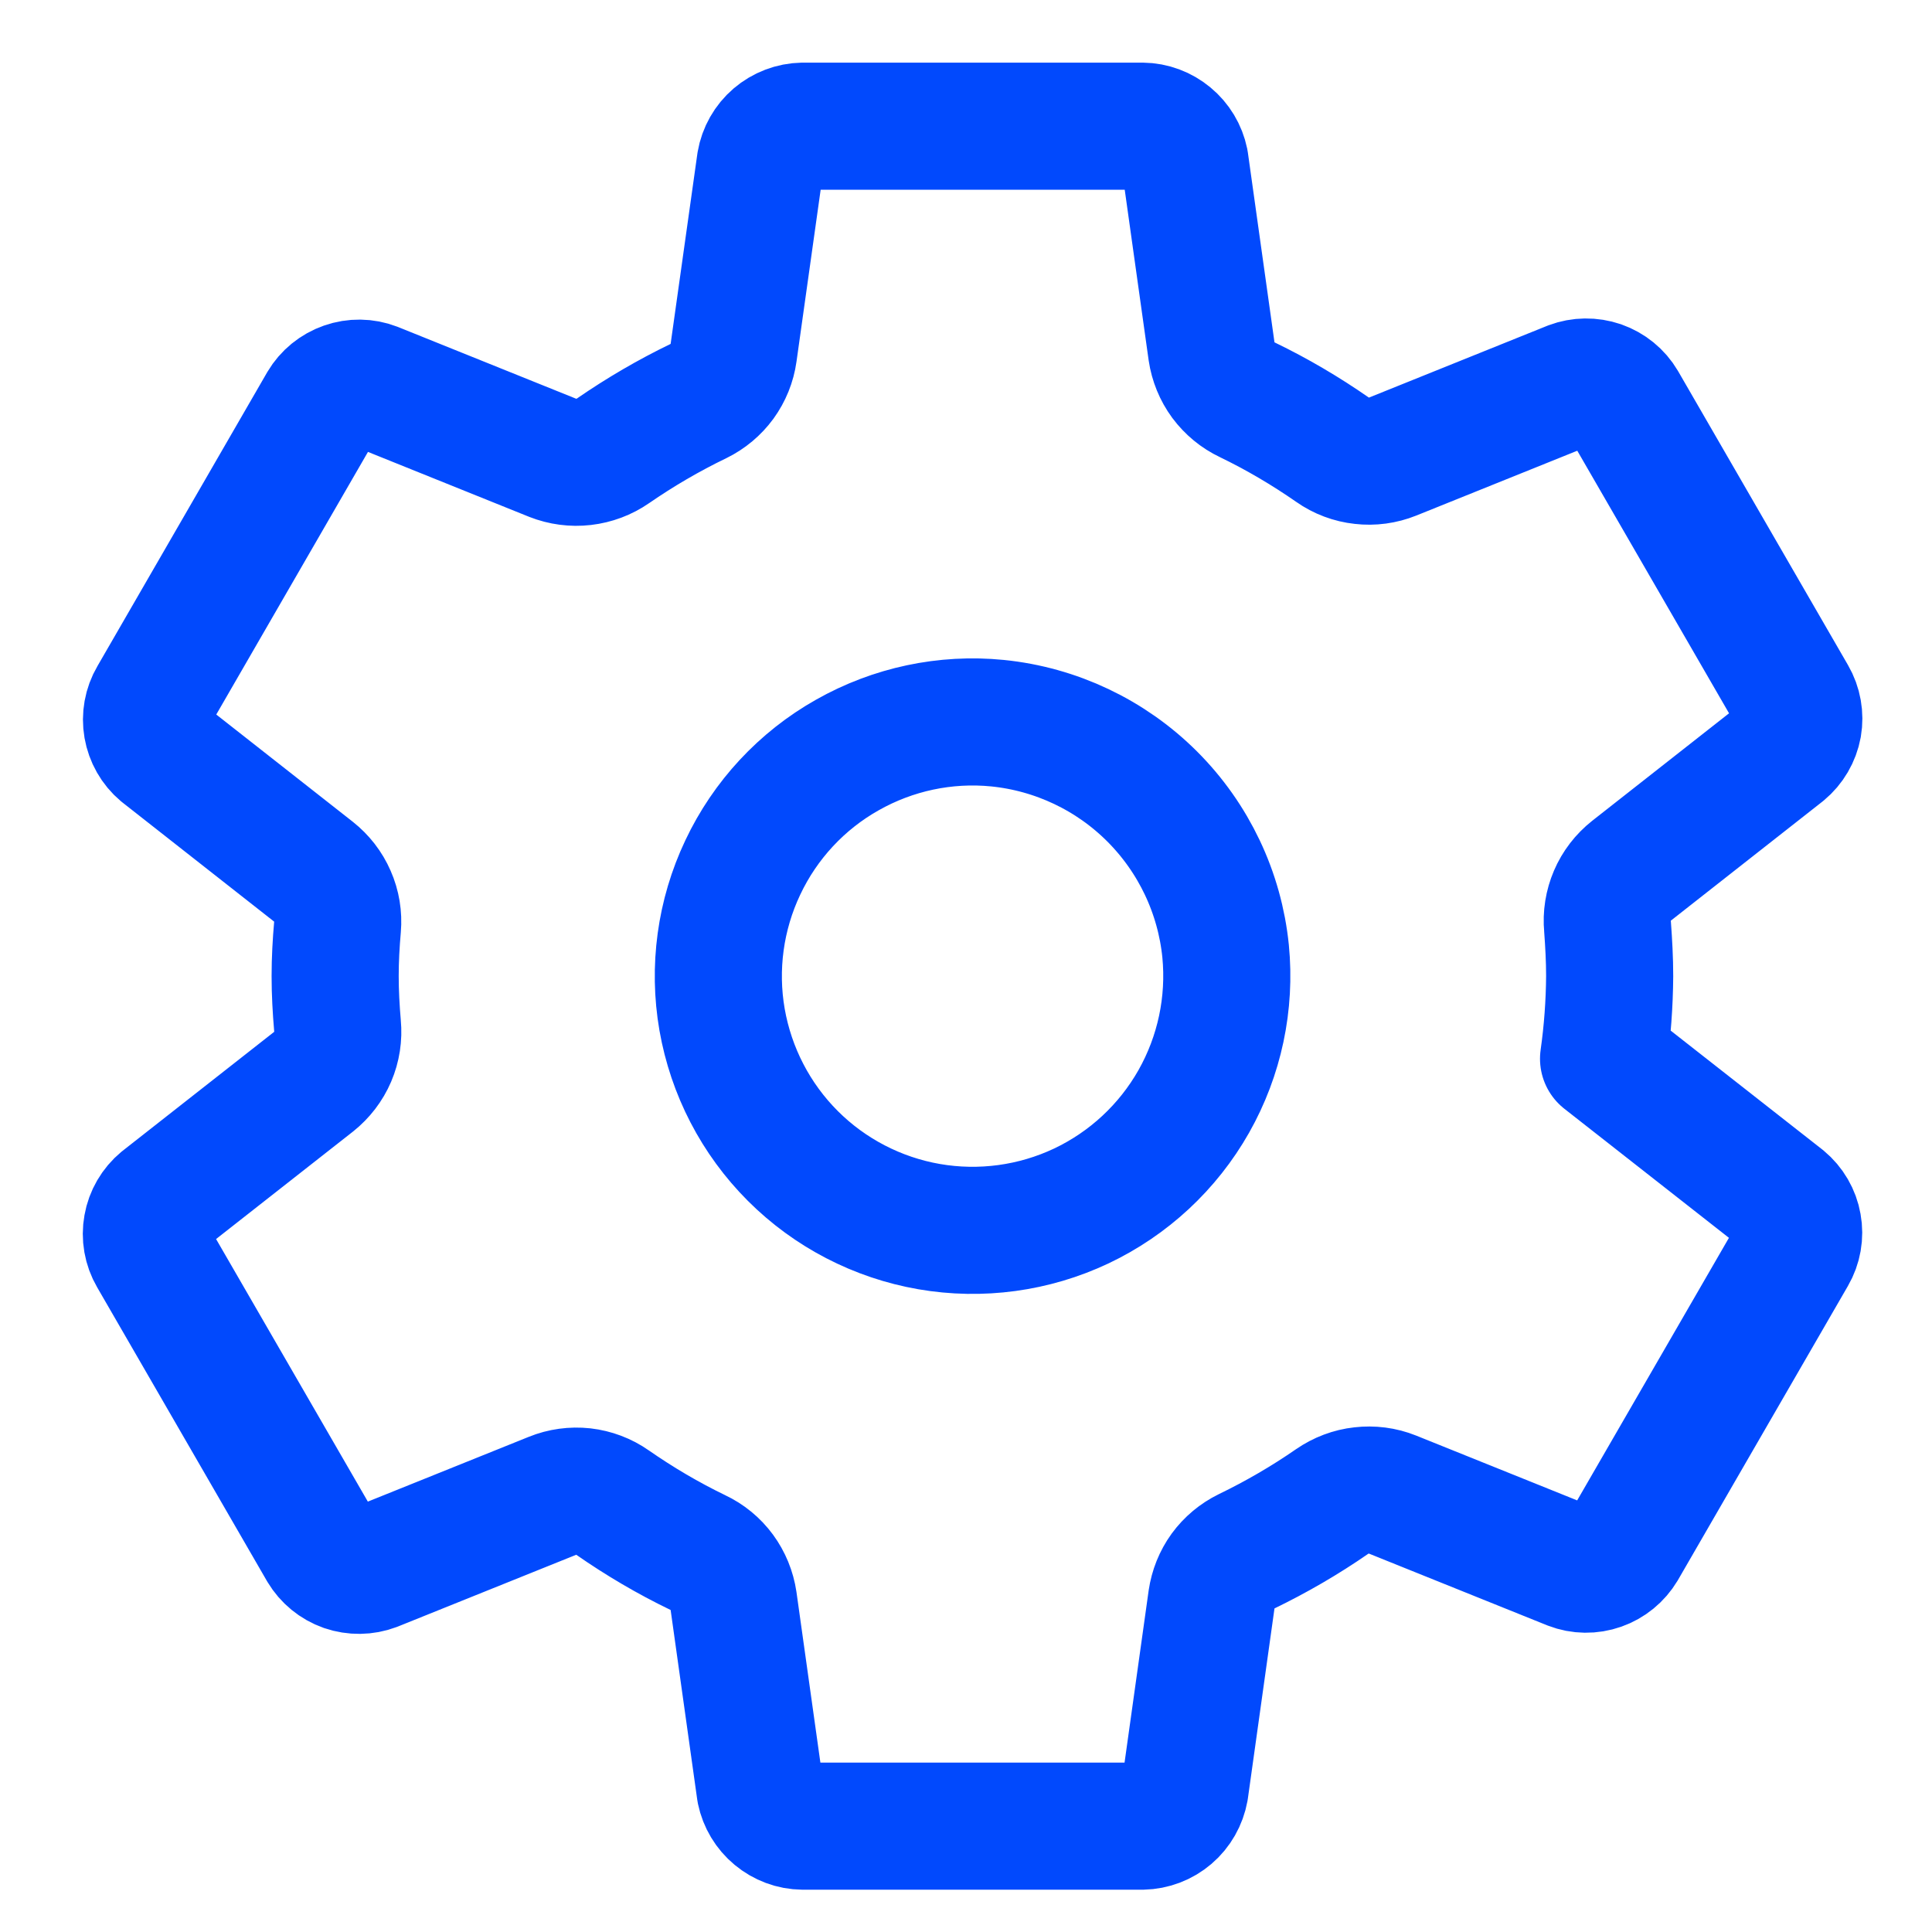 <svg width="19" height="19" viewBox="0 0 19 19" fill="none" xmlns="http://www.w3.org/2000/svg">
<path d="M9.81 7.112C9.297 7.061 8.781 7.171 8.333 7.425C7.884 7.678 7.525 8.065 7.305 8.531C7.084 8.997 7.013 9.519 7.101 10.027C7.19 10.535 7.432 11.003 7.797 11.368C8.161 11.732 8.63 11.975 9.137 12.063C9.645 12.151 10.168 12.08 10.634 11.86C11.1 11.639 11.486 11.28 11.74 10.832C11.994 10.383 12.103 9.867 12.053 9.354C11.995 8.779 11.74 8.242 11.331 7.833C10.923 7.425 10.385 7.17 9.81 7.112ZM15.83 9.6C15.828 9.872 15.808 10.143 15.77 10.412L17.536 11.797C17.613 11.861 17.665 11.95 17.682 12.048C17.7 12.147 17.682 12.248 17.632 12.334L15.961 15.225C15.91 15.31 15.831 15.375 15.737 15.408C15.643 15.441 15.541 15.44 15.448 15.404L13.694 14.698C13.597 14.659 13.492 14.646 13.389 14.658C13.286 14.669 13.187 14.707 13.101 14.766C12.834 14.951 12.553 15.114 12.26 15.256C12.168 15.301 12.088 15.368 12.028 15.45C11.968 15.533 11.93 15.629 11.915 15.73L11.653 17.601C11.635 17.7 11.584 17.79 11.508 17.855C11.432 17.92 11.336 17.957 11.235 17.959H7.894C7.795 17.958 7.7 17.922 7.624 17.859C7.548 17.796 7.496 17.709 7.476 17.613L7.214 15.745C7.199 15.643 7.159 15.545 7.098 15.462C7.037 15.379 6.956 15.312 6.862 15.268C6.57 15.127 6.29 14.962 6.024 14.777C5.939 14.717 5.84 14.68 5.737 14.668C5.634 14.657 5.53 14.671 5.434 14.71L3.68 15.416C3.587 15.451 3.485 15.452 3.391 15.42C3.297 15.387 3.218 15.322 3.167 15.237L1.496 12.346C1.446 12.26 1.428 12.158 1.446 12.06C1.463 11.962 1.515 11.873 1.592 11.809L3.085 10.637C3.166 10.572 3.231 10.488 3.272 10.392C3.313 10.296 3.329 10.191 3.319 10.087C3.305 9.924 3.296 9.762 3.296 9.599C3.296 9.436 3.305 9.276 3.319 9.116C3.328 9.013 3.311 8.909 3.269 8.814C3.228 8.719 3.163 8.636 3.082 8.572L1.59 7.4C1.514 7.336 1.464 7.247 1.447 7.15C1.43 7.052 1.448 6.951 1.498 6.866L3.168 3.975C3.219 3.889 3.298 3.825 3.392 3.792C3.486 3.759 3.589 3.76 3.682 3.796L5.435 4.502C5.532 4.54 5.637 4.554 5.74 4.542C5.844 4.53 5.943 4.493 6.028 4.434C6.296 4.249 6.577 4.085 6.869 3.944C6.961 3.899 7.041 3.832 7.101 3.75C7.161 3.667 7.2 3.571 7.214 3.47L7.477 1.599C7.494 1.5 7.545 1.41 7.621 1.345C7.697 1.28 7.794 1.243 7.894 1.241H11.235C11.334 1.242 11.429 1.278 11.505 1.341C11.581 1.404 11.633 1.49 11.653 1.587L11.915 3.455C11.93 3.557 11.97 3.655 12.031 3.738C12.093 3.821 12.174 3.888 12.267 3.932C12.559 4.073 12.839 4.238 13.105 4.423C13.19 4.483 13.289 4.52 13.392 4.531C13.495 4.543 13.599 4.529 13.696 4.49L15.449 3.784C15.542 3.749 15.644 3.748 15.738 3.78C15.832 3.813 15.912 3.878 15.962 3.963L17.633 6.854C17.683 6.94 17.701 7.042 17.684 7.14C17.666 7.238 17.614 7.327 17.537 7.391L16.045 8.563C15.963 8.628 15.898 8.712 15.857 8.808C15.816 8.904 15.799 9.009 15.809 9.113C15.821 9.275 15.83 9.437 15.83 9.6Z" stroke="#0149FD" stroke-width="1.25" stroke-linecap="round" stroke-linejoin="round"/>
</svg>
